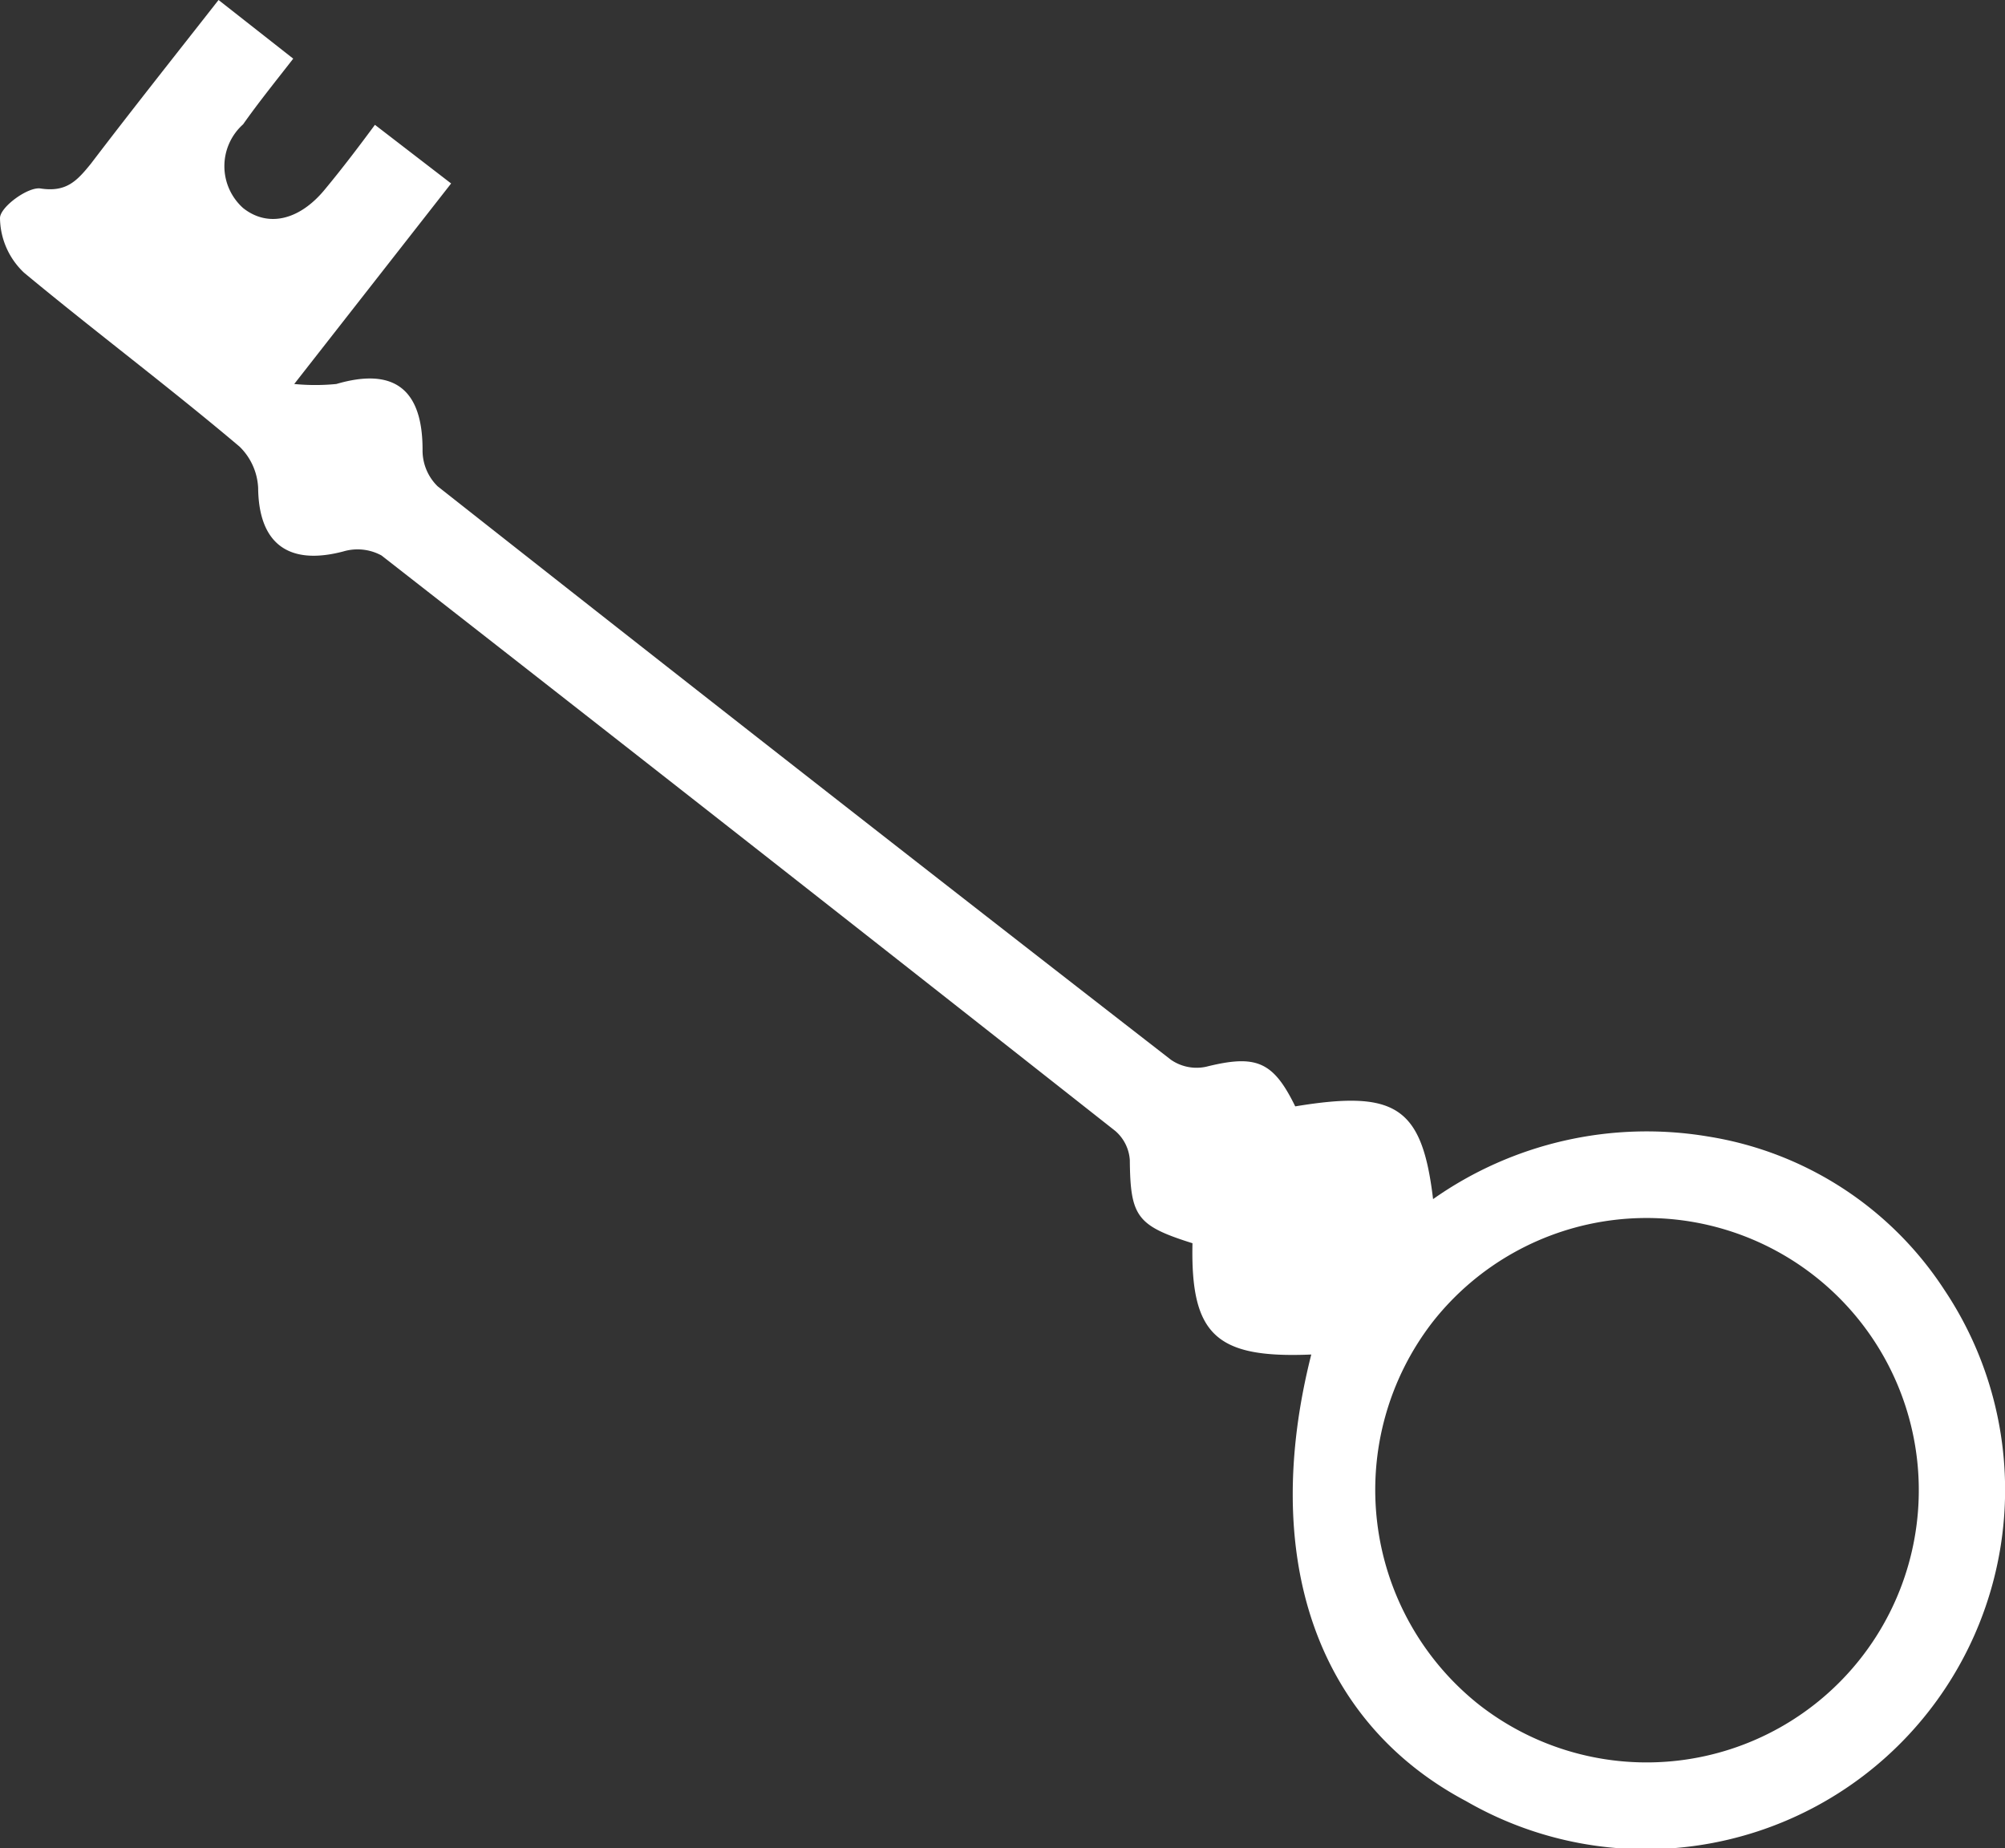 <svg xmlns="http://www.w3.org/2000/svg" viewBox="0 0 40 36.87"><rect x="0" y="0" width="40" height="36.87" fill="#333333" stroke="none"/><defs><style>.cls-1{fill:#fff;}</style></defs><g id="レイヤー_2" data-name="レイヤー 2"><g id="レイヤー_1-2" data-name="レイヤー 1"><path class="cls-1" d="M4.36,0,5.85,1.17c-.35.45-.69.87-1,1.31a1.12,1.12,0,0,0,0,1.67c.49.39,1.12.25,1.63-.37.34-.41.66-.83,1-1.29L9,3.66l-3.13,4a4.31,4.31,0,0,0,.84,0C7.87,7.32,8.44,7.77,8.43,9a1,1,0,0,0,.3.7Q16,15.43,23.36,21.14a.9.9,0,0,0,.7.14c1-.25,1.34-.11,1.78.79,2-.33,2.53,0,2.75,1.85a7.4,7.4,0,0,1,5.48-1.25,6.92,6.92,0,0,1,4.72,3.06,7.17,7.17,0,0,1-9.54,10.2c-3-1.59-4.11-4.88-3.09-8.91-1.9.08-2.41-.39-2.37-2.22-1.11-.35-1.24-.53-1.25-1.66a.84.84,0,0,0-.29-.58Q14.94,16.8,7.61,11.08A1,1,0,0,0,6.85,11c-1.1.29-1.69-.16-1.7-1.27a1.23,1.23,0,0,0-.37-.82C3.36,7.71,1.89,6.61.48,5.44A1.52,1.52,0,0,1,0,4.35c0-.22.56-.63.81-.59.52.08.73-.16,1-.49C2.64,2.18,3.49,1.11,4.36,0ZM29.5,34a5.43,5.43,0,1,0-.91-7.64A5.47,5.47,0,0,0,29.5,34Z"/></g></g></svg>